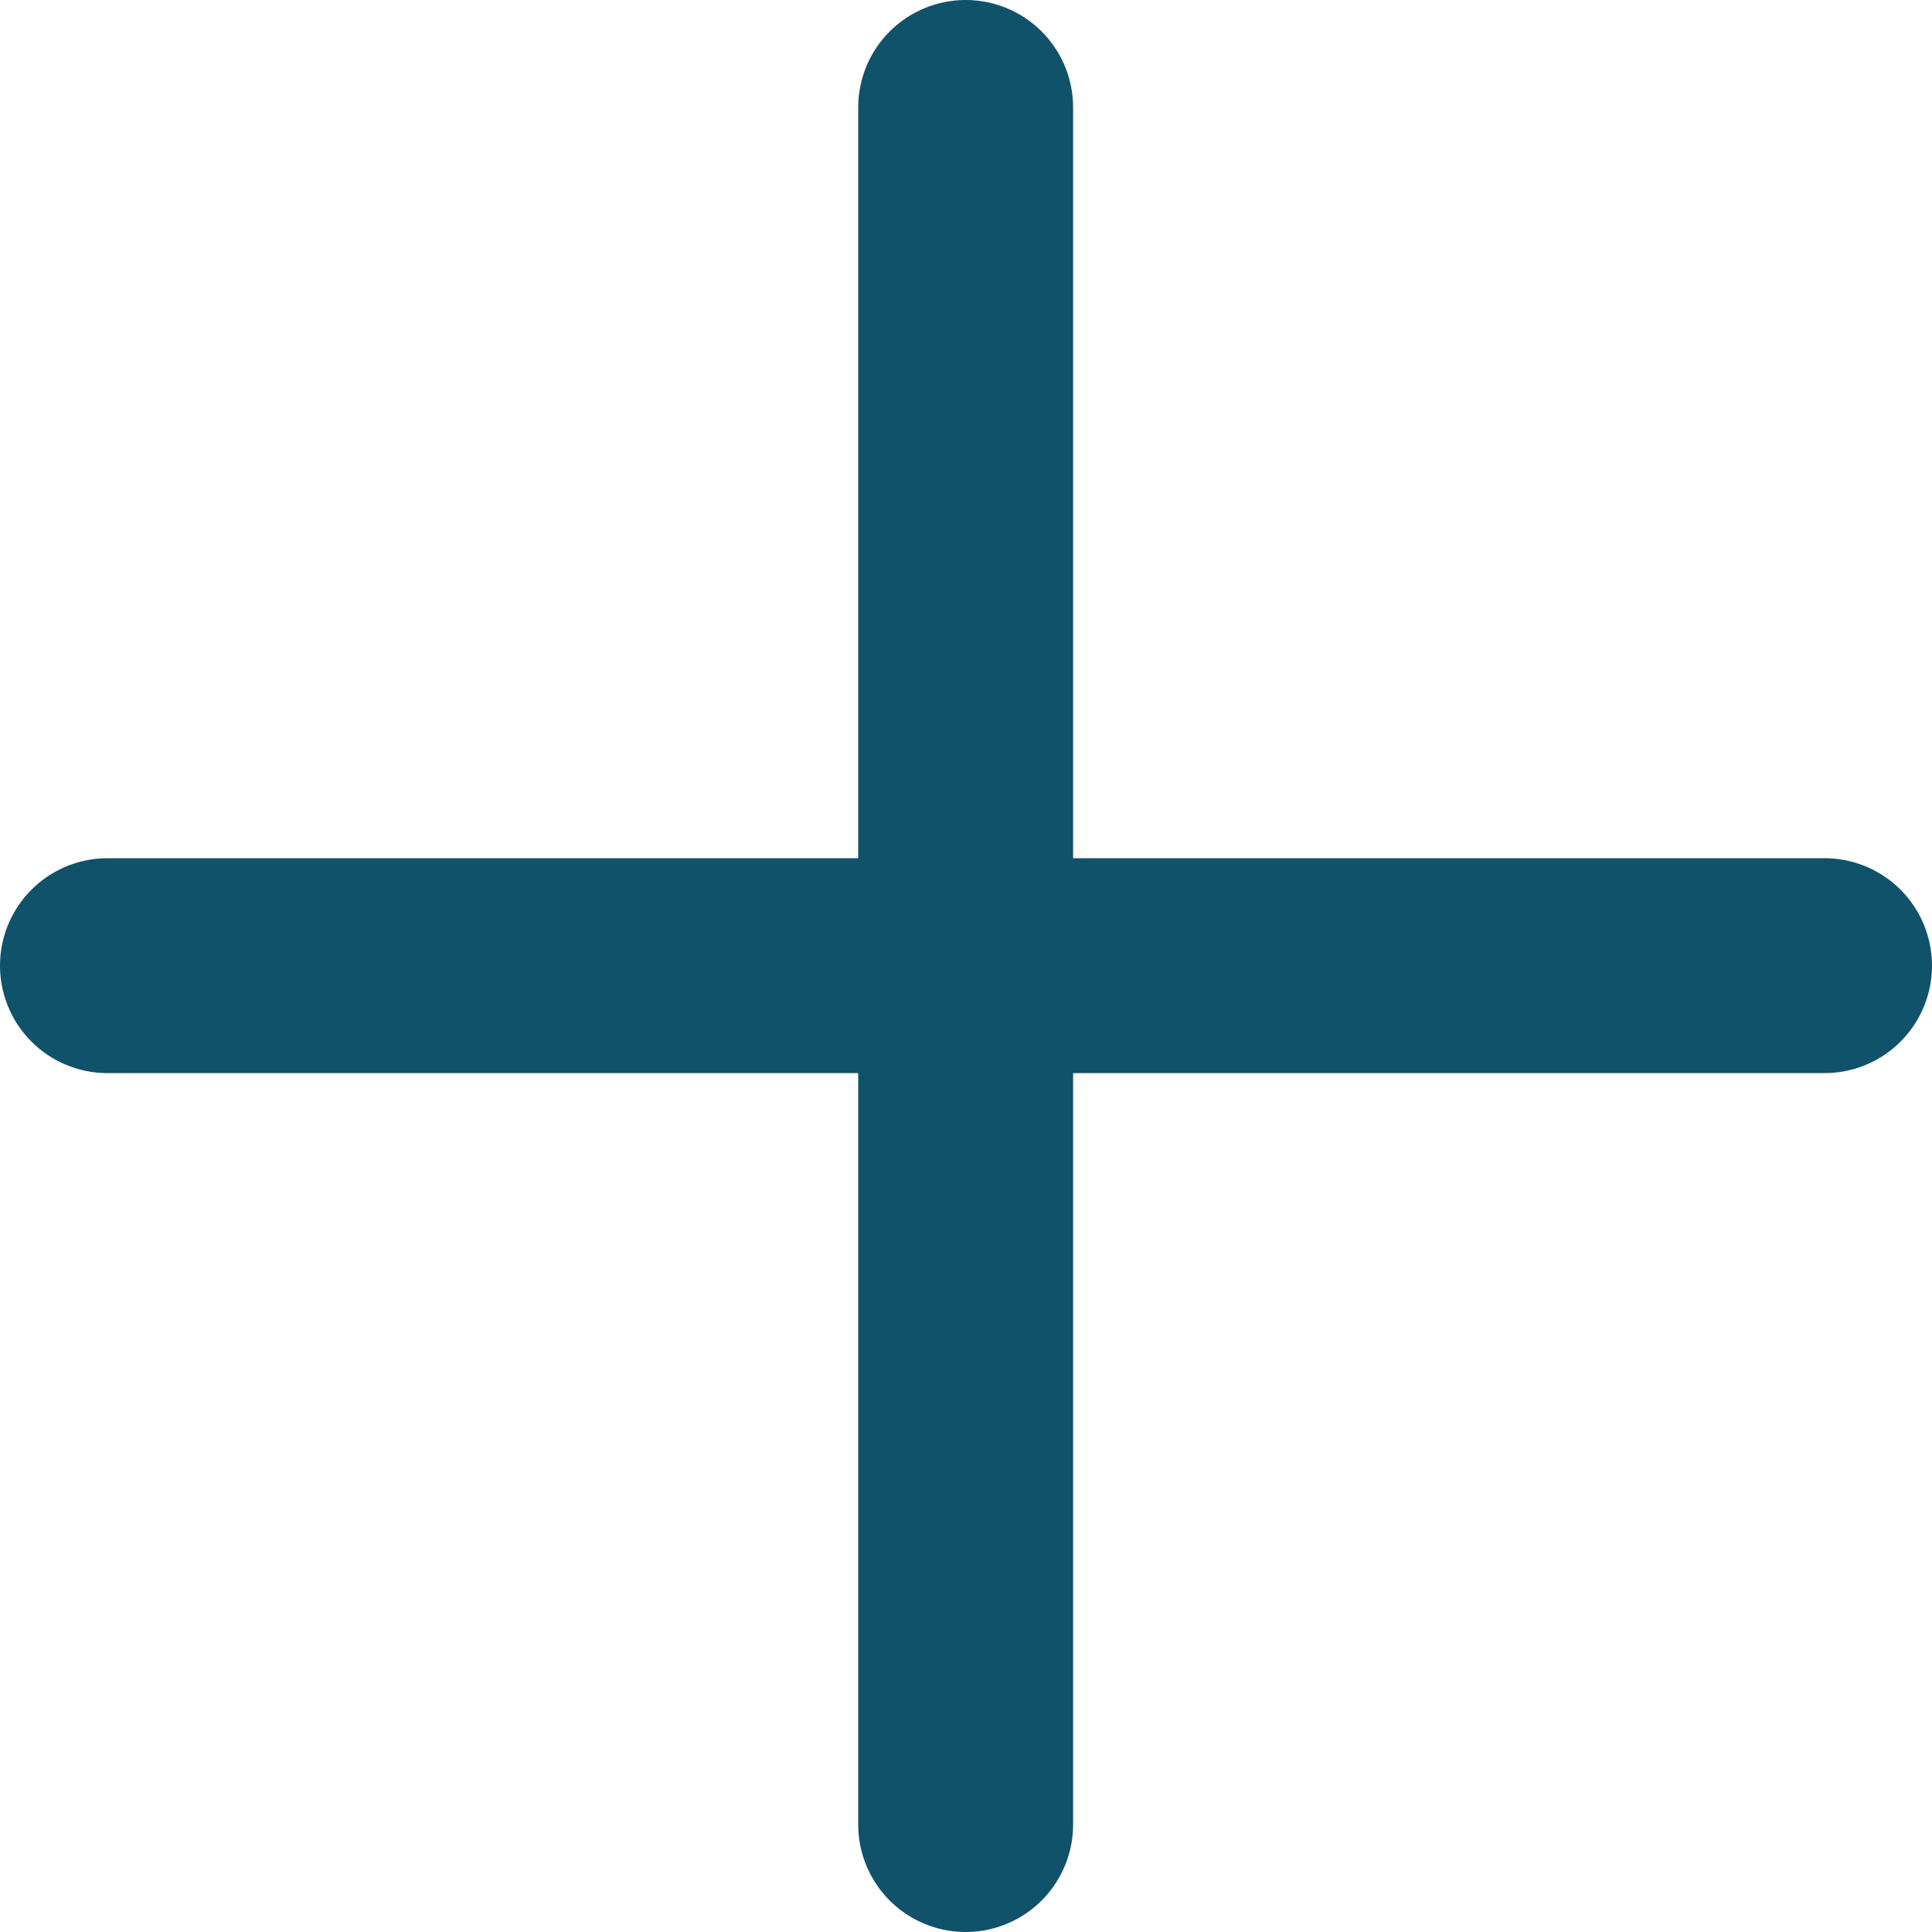 <svg xmlns="http://www.w3.org/2000/svg" viewBox="0 0 27.87 27.87"><defs><style>.cls-1{fill:none;stroke:#11526b;stroke-linecap:round;stroke-linejoin:round;stroke-width:3.1px;}</style></defs><line class="cls-1" x1="13.93" y1="1.55" x2="13.93" y2="26.32"/><line class="cls-1" x1="1.55" y1="13.93" x2="26.32" y2="13.93"/></svg>
